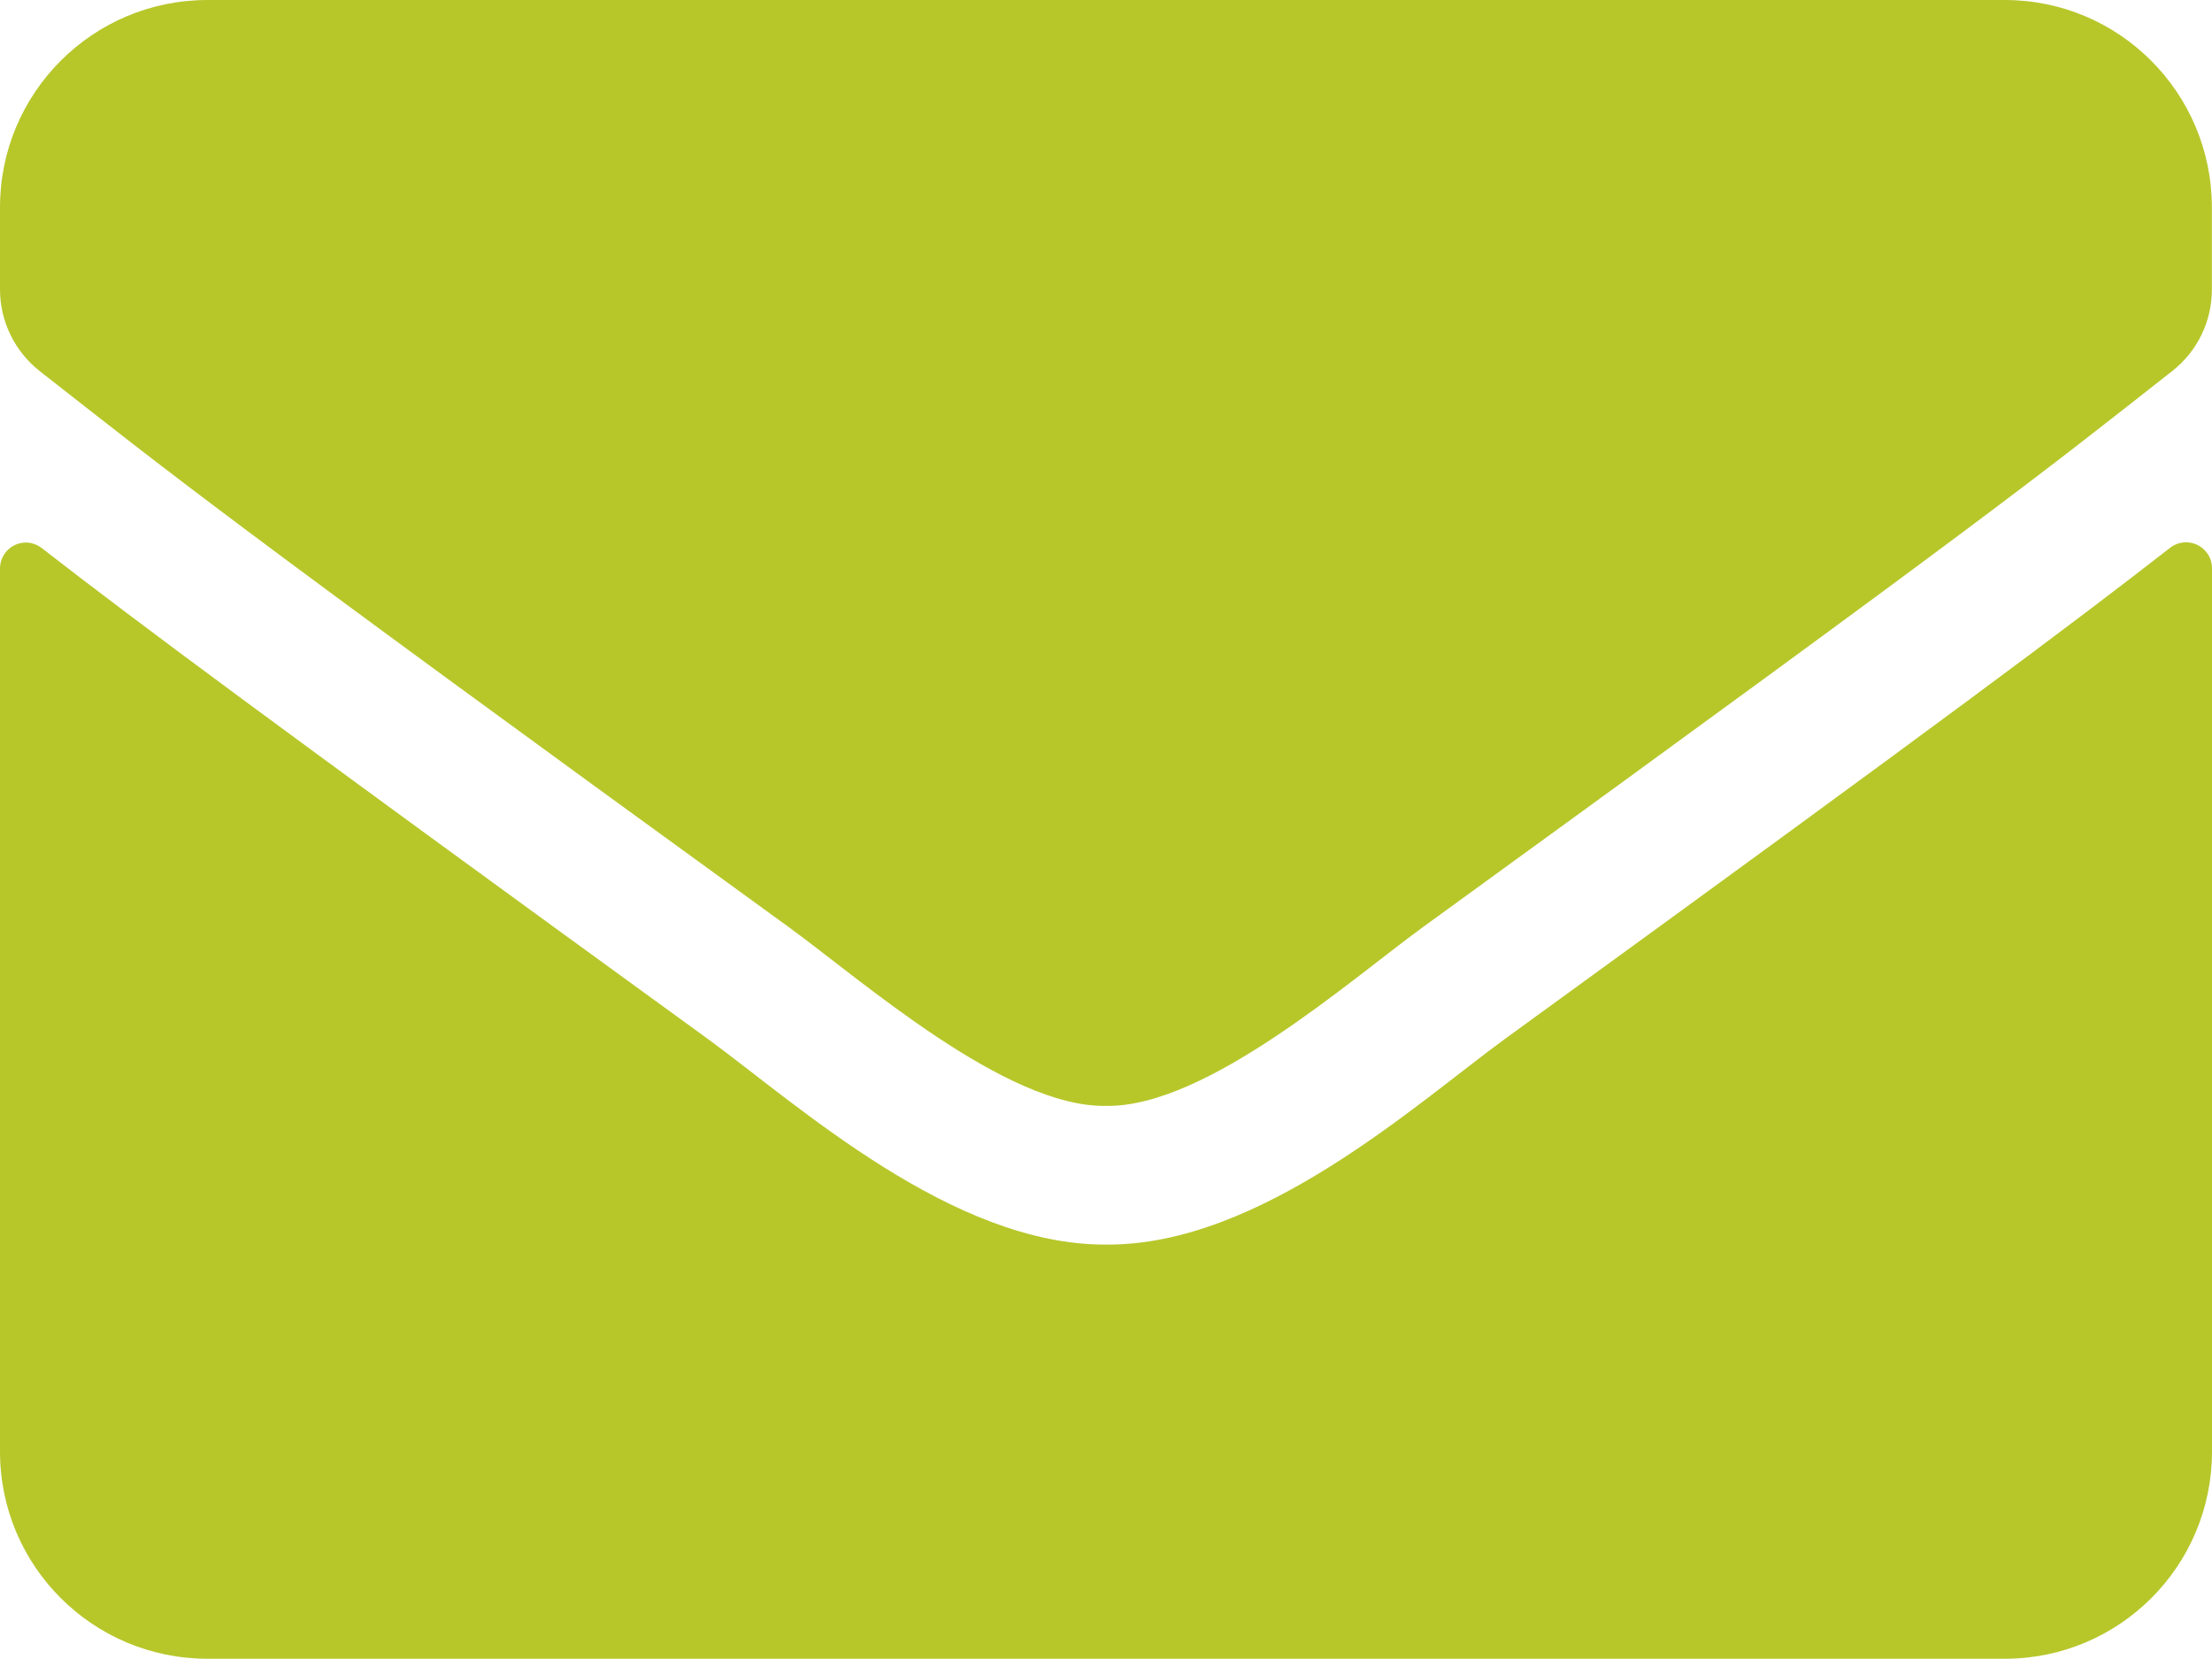 <?xml version="1.0" encoding="UTF-8"?> <!-- Generator: Adobe Illustrator 16.0.3, SVG Export Plug-In . SVG Version: 6.00 Build 0) --> <svg xmlns="http://www.w3.org/2000/svg" xmlns:xlink="http://www.w3.org/1999/xlink" version="1.1" id="Ebene_1" x="0px" y="0px" width="17.336px" height="13px" viewBox="-0.467 0 17.336 13" xml:space="preserve"> <path id="envelope-solid_3_" fill="#B7C72A" d="M16.541,4.293c0.089-0.069,0.217-0.053,0.286,0.037 c0.028,0.035,0.042,0.079,0.042,0.123v6.925C16.868,12.276,16.141,13,15.245,13H1.159c-0.897,0-1.625-0.725-1.626-1.622V4.456 c0-0.112,0.09-0.203,0.202-0.204c0.045,0,0.09,0.016,0.126,0.044C0.62,4.885,1.625,5.634,5.08,8.142 C5.794,8.665,7,9.761,8.202,9.754c1.209,0.011,2.438-1.11,3.126-1.612C14.781,5.635,15.783,4.883,16.541,4.293z M8.2,8.667 c0.784,0.015,1.916-0.987,2.485-1.401c4.493-3.26,4.836-3.544,5.871-4.357c0.197-0.154,0.313-0.39,0.312-0.641V1.624 C16.867,0.727,16.141,0,15.245,0H1.159C0.26,0-0.467,0.728-0.467,1.625l0,0v0.644c0,0.25,0.116,0.486,0.312,0.64 c1.035,0.81,1.374,1.097,5.871,4.358C6.284,7.68,7.416,8.681,8.2,8.667z"></path> </svg> 